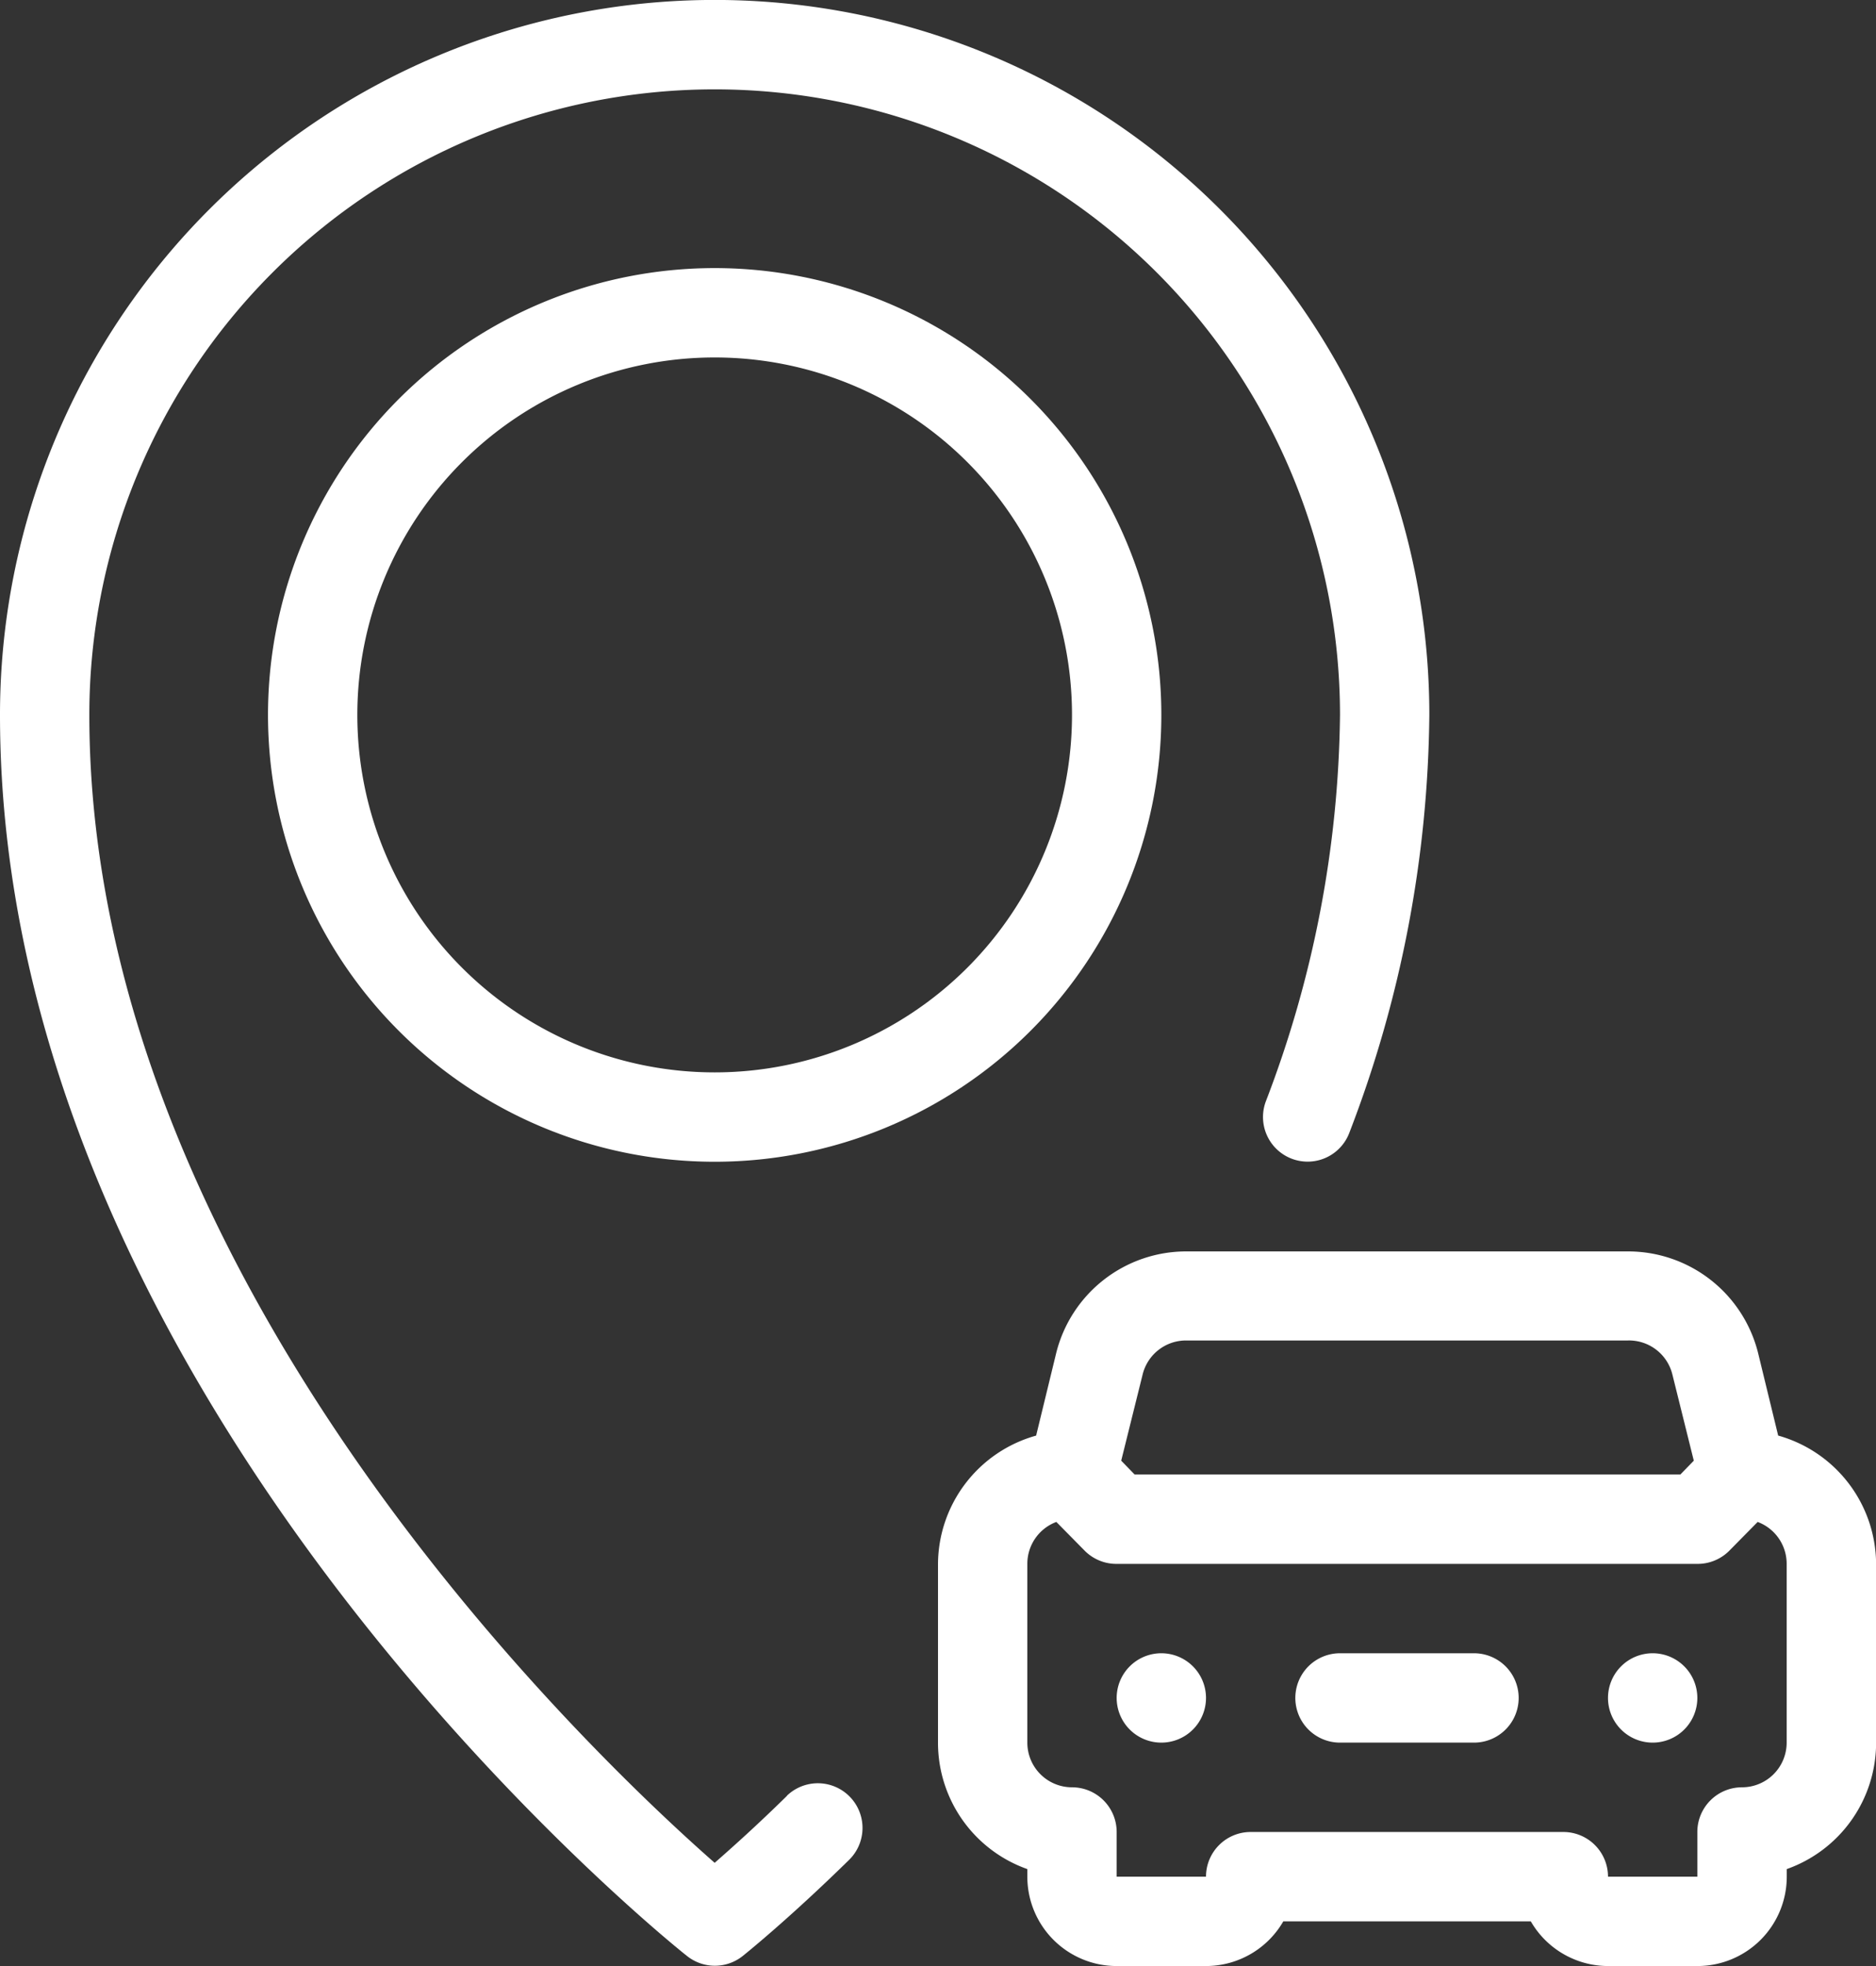 <svg xmlns="http://www.w3.org/2000/svg" width="18.564" height="19.448" viewBox="0 0 18.564 19.448">
  <rect x="0" y="0" width="18.564" height="19.448" fill="#333333" stroke="none"/>
  <g id="_9" data-name="9" transform="translate(-3 -2)">
    <path id="Pfad_3293" data-name="Pfad 3293" d="M13.42,8a4.42,4.42,0,1,0,4.42,4.42A4.42,4.42,0,0,0,13.42,8Zm0,7.956a3.536,3.536,0,1,1,3.536-3.536A3.536,3.536,0,0,1,13.42,15.956Z" transform="translate(-3.348 -3.348)" fill="#fff"/>
    <path id="Pfad_3294" data-name="Pfad 3294" d="M32.314,31.825l-.2-.822a1.326,1.326,0,0,0-1.286-1H26.457a1.326,1.326,0,0,0-1.286,1l-.2.822A1.326,1.326,0,0,0,24,33.094v1.768a1.326,1.326,0,0,0,.884,1.251v.075a.884.884,0,0,0,.884.884h.884a.884.884,0,0,0,.765-.442h2.449a.884.884,0,0,0,.765.442h.884a.884.884,0,0,0,.884-.884v-.075a1.326,1.326,0,0,0,.884-1.251V33.094a1.326,1.326,0,0,0-.968-1.269Zm-5.856-.941h4.367a.442.442,0,0,1,.442.336l.212.853-.133.137h-5.4l-.133-.137.212-.853a.442.442,0,0,1,.429-.336Zm5.94,3.978a.442.442,0,0,1-.442.442.442.442,0,0,0-.442.442v.442H30.63a.442.442,0,0,0-.442-.442H27.094a.442.442,0,0,0-.442.442h-.884v-.442a.442.442,0,0,0-.442-.442.442.442,0,0,1-.442-.442V33.094a.442.442,0,0,1,.287-.415l.283.287a.442.442,0,0,0,.314.128h5.746a.442.442,0,0,0,.314-.128l.283-.287a.442.442,0,0,1,.287.415Z" transform="translate(-11.718 -15.624)" fill="#fff"/>
    <path id="Pfad_3295" data-name="Pfad 3295" d="M10.788,19.764c-.292.287-.539.508-.716.663C8.839,19.344,3.884,14.645,3.884,9.072a6.188,6.188,0,0,1,12.376,0,10.961,10.961,0,0,1-.734,3.823.441.441,0,1,0,.827.309,11.775,11.775,0,0,0,.791-4.133A7.072,7.072,0,0,0,3,9.072C3,15.834,9.519,21.129,9.8,21.35a.442.442,0,0,0,.548,0S10.788,21,11.4,20.4a.442.442,0,0,0-.614-.636Z" fill="#fff"/>
    <path id="Pfad_3296" data-name="Pfad 3296" d="M28.442,39h0a.442.442,0,1,0,.442.442A.442.442,0,0,0,28.442,39Z" transform="translate(-13.95 -20.646)" fill="#fff"/>
    <path id="Pfad_3297" data-name="Pfad 3297" d="M39.442,39h0a.442.442,0,1,0,.442.442A.442.442,0,0,0,39.442,39Z" transform="translate(-20.088 -20.646)" fill="#fff"/>
    <path id="Pfad_3298" data-name="Pfad 3298" d="M33.768,39H32.442a.442.442,0,0,0,0,.884h1.326a.442.442,0,1,0,0-.884Z" transform="translate(-16.182 -20.646)" fill="#fff"/>
  </g>
</svg>
